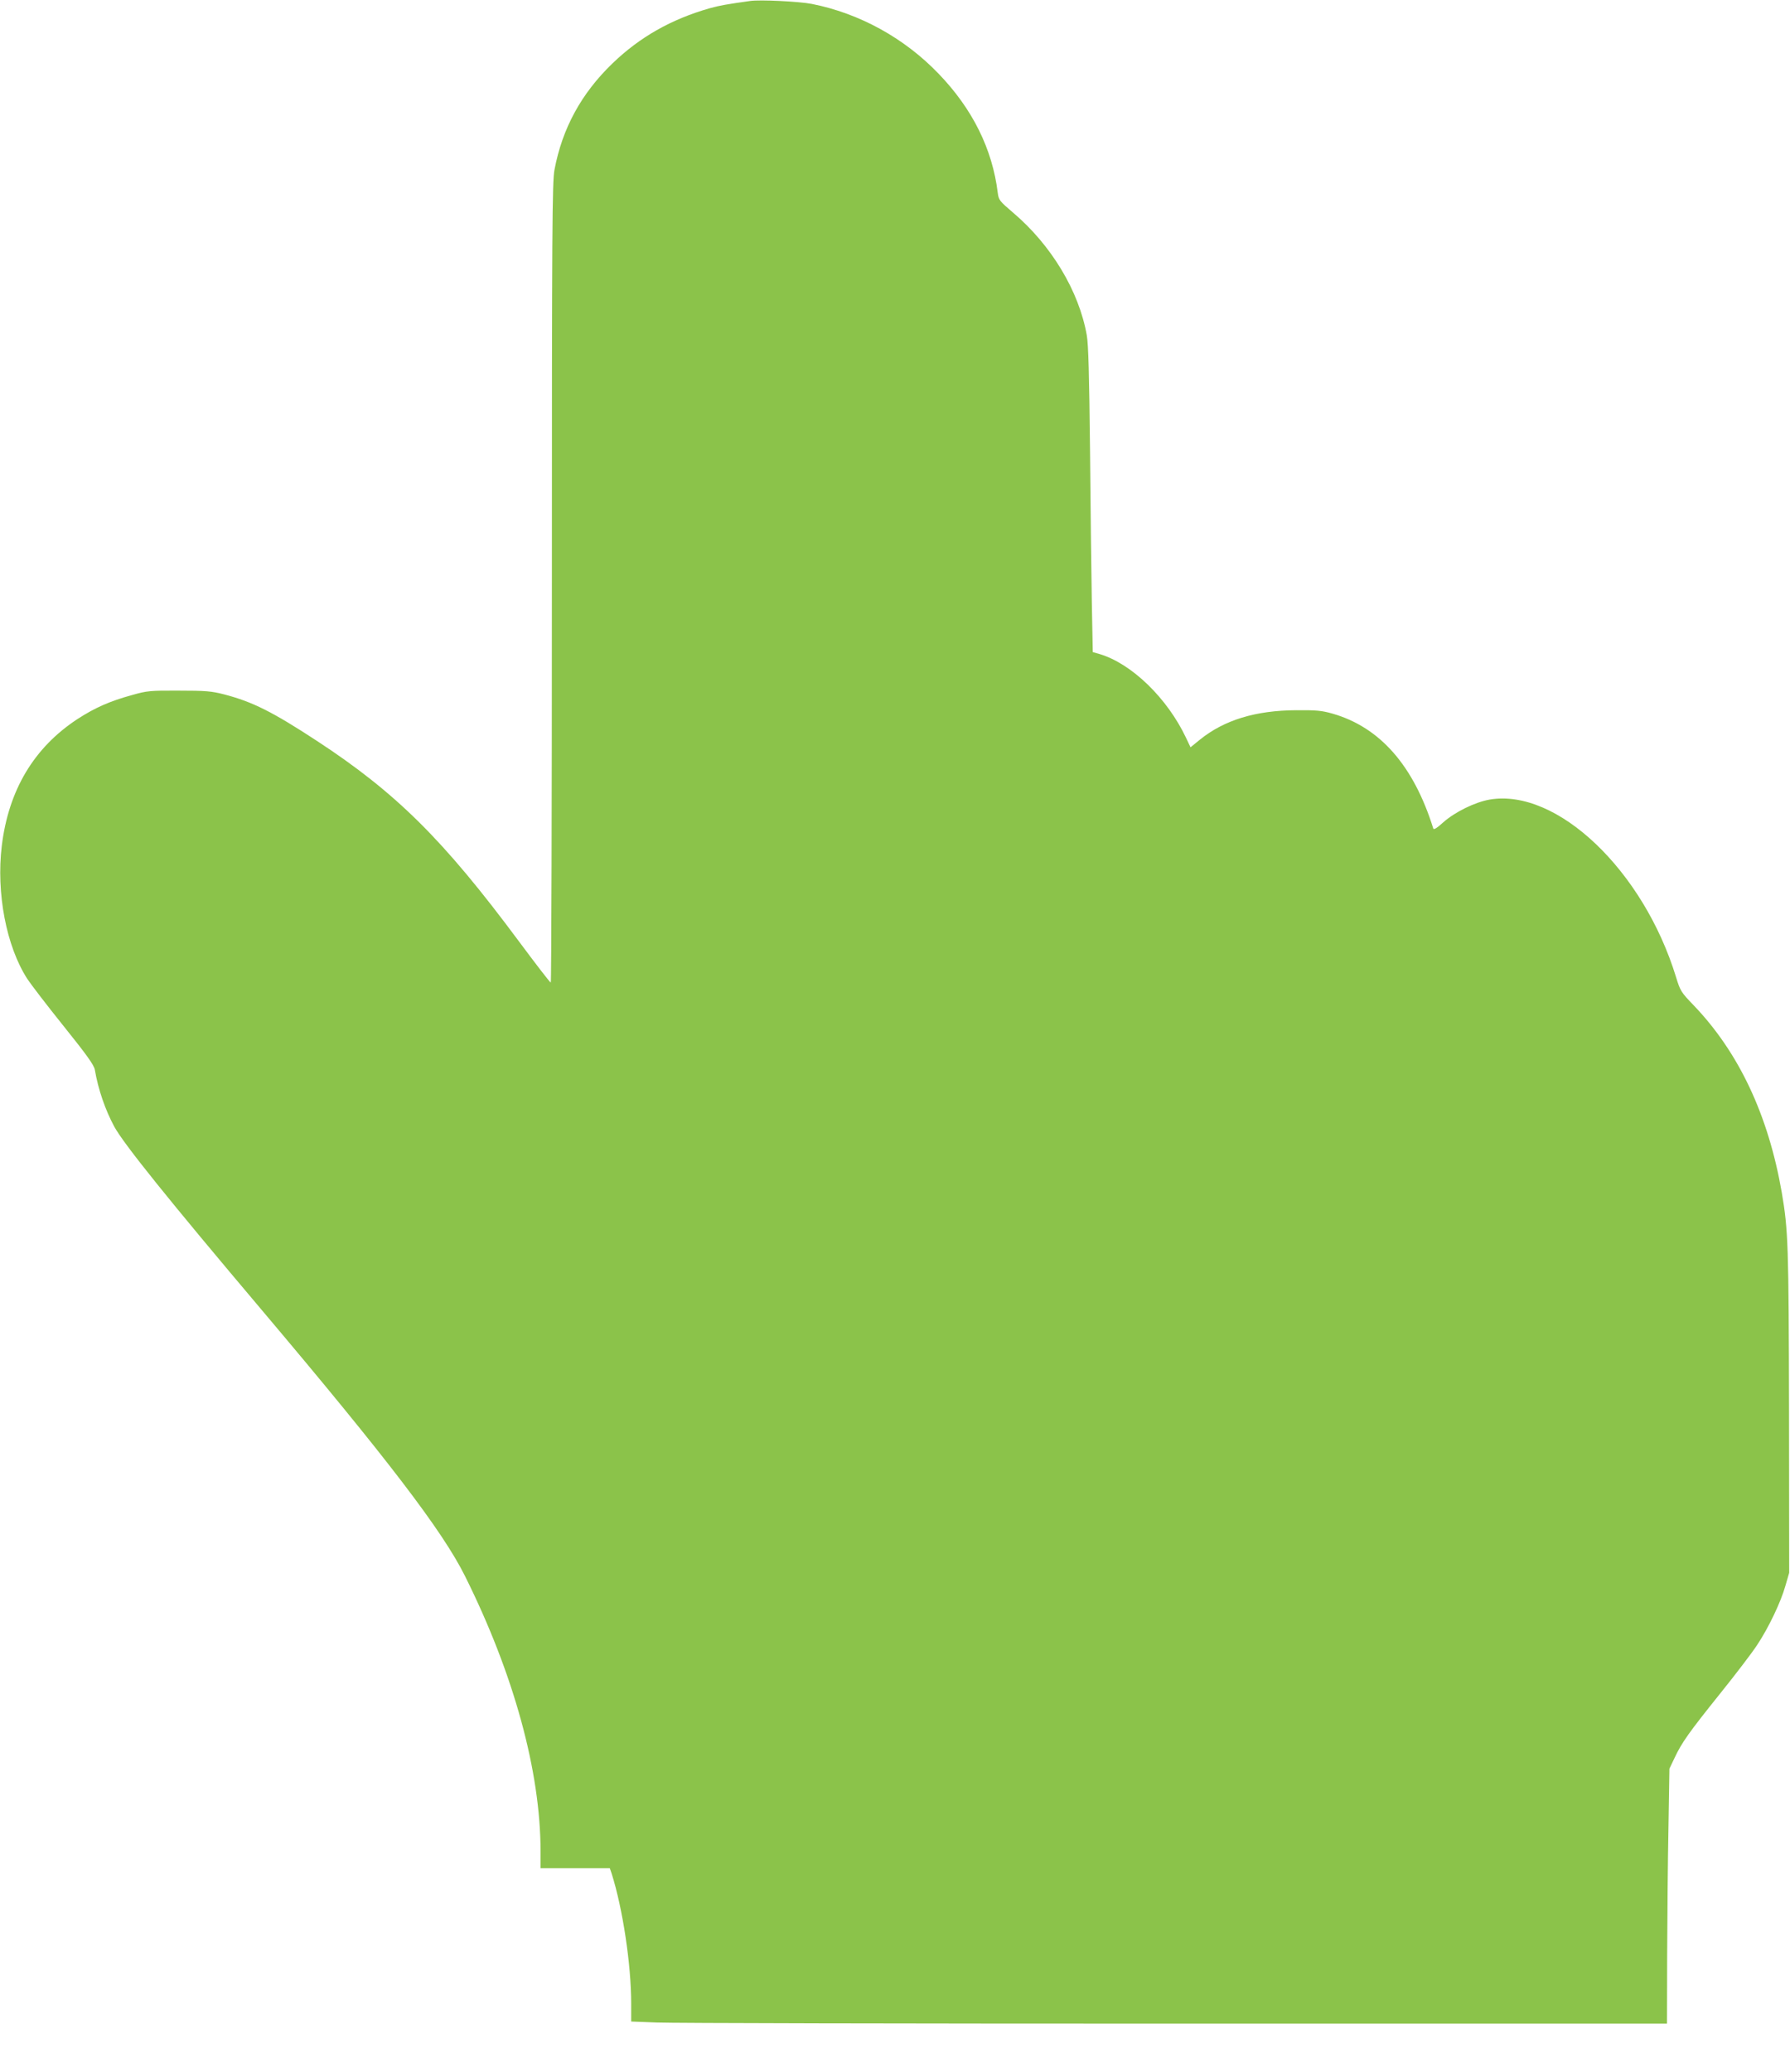 <?xml version="1.0" standalone="no"?>
<!DOCTYPE svg PUBLIC "-//W3C//DTD SVG 20010904//EN"
 "http://www.w3.org/TR/2001/REC-SVG-20010904/DTD/svg10.dtd">
<svg version="1.0" xmlns="http://www.w3.org/2000/svg"
 width="1106pt" height="1280pt" viewBox="0 0 1106 1280"
 preserveAspectRatio="xMidYMid meet">
<g transform="translate(0,1280) scale(0.1,-0.1)"
fill="#8bc34a" stroke="none">
<path d="M4635 12794 c-143 -20 -189 -28 -250 -45 -238 -68 -432 -178 -601
-341 -192 -185 -310 -401 -358 -657 -14 -74 -16 -349 -16 -2552 0 -1358 -3
-2469 -7 -2468 -5 0 -93 115 -198 256 -465 626 -756 915 -1246 1236 -275 180
-398 242 -575 288 -78 20 -113 23 -279 23 -176 1 -197 -1 -288 -27 -139 -38
-231 -79 -339 -149 -268 -176 -425 -438 -467 -783 -35 -291 28 -621 158 -822
21 -32 121 -163 224 -291 143 -178 188 -241 193 -270 21 -123 65 -249 120
-351 60 -109 330 -445 914 -1136 773 -915 1114 -1361 1253 -1640 301 -604 467
-1206 467 -1702 l0 -103 214 0 214 0 11 -32 c69 -218 121 -563 121 -804 l0
-111 158 -6 c86 -4 1526 -7 3200 -7 l3042 0 1 423 c1 232 4 586 8 787 l6 365
32 67 c44 94 88 156 283 399 95 118 197 252 227 298 71 107 147 266 175 367
l23 79 -1 995 c-2 1031 -5 1121 -45 1355 -83 477 -265 864 -544 1155 -78 81
-83 89 -109 174 -202 660 -736 1168 -1152 1097 -91 -16 -215 -77 -287 -141
-37 -34 -58 -47 -61 -38 -121 388 -329 626 -623 710 -66 19 -101 22 -223 21
-252 -1 -446 -61 -595 -181 l-59 -48 -28 59 c-116 245 -336 458 -534 517 l-42
12 -6 312 c-3 171 -8 594 -11 939 -5 465 -10 649 -20 706 -48 272 -218 556
-456 758 -83 71 -88 77 -94 121 -33 271 -156 519 -365 736 -213 222 -491 374
-785 432 -78 15 -319 27 -380 18z"/>
</g>
</svg>
